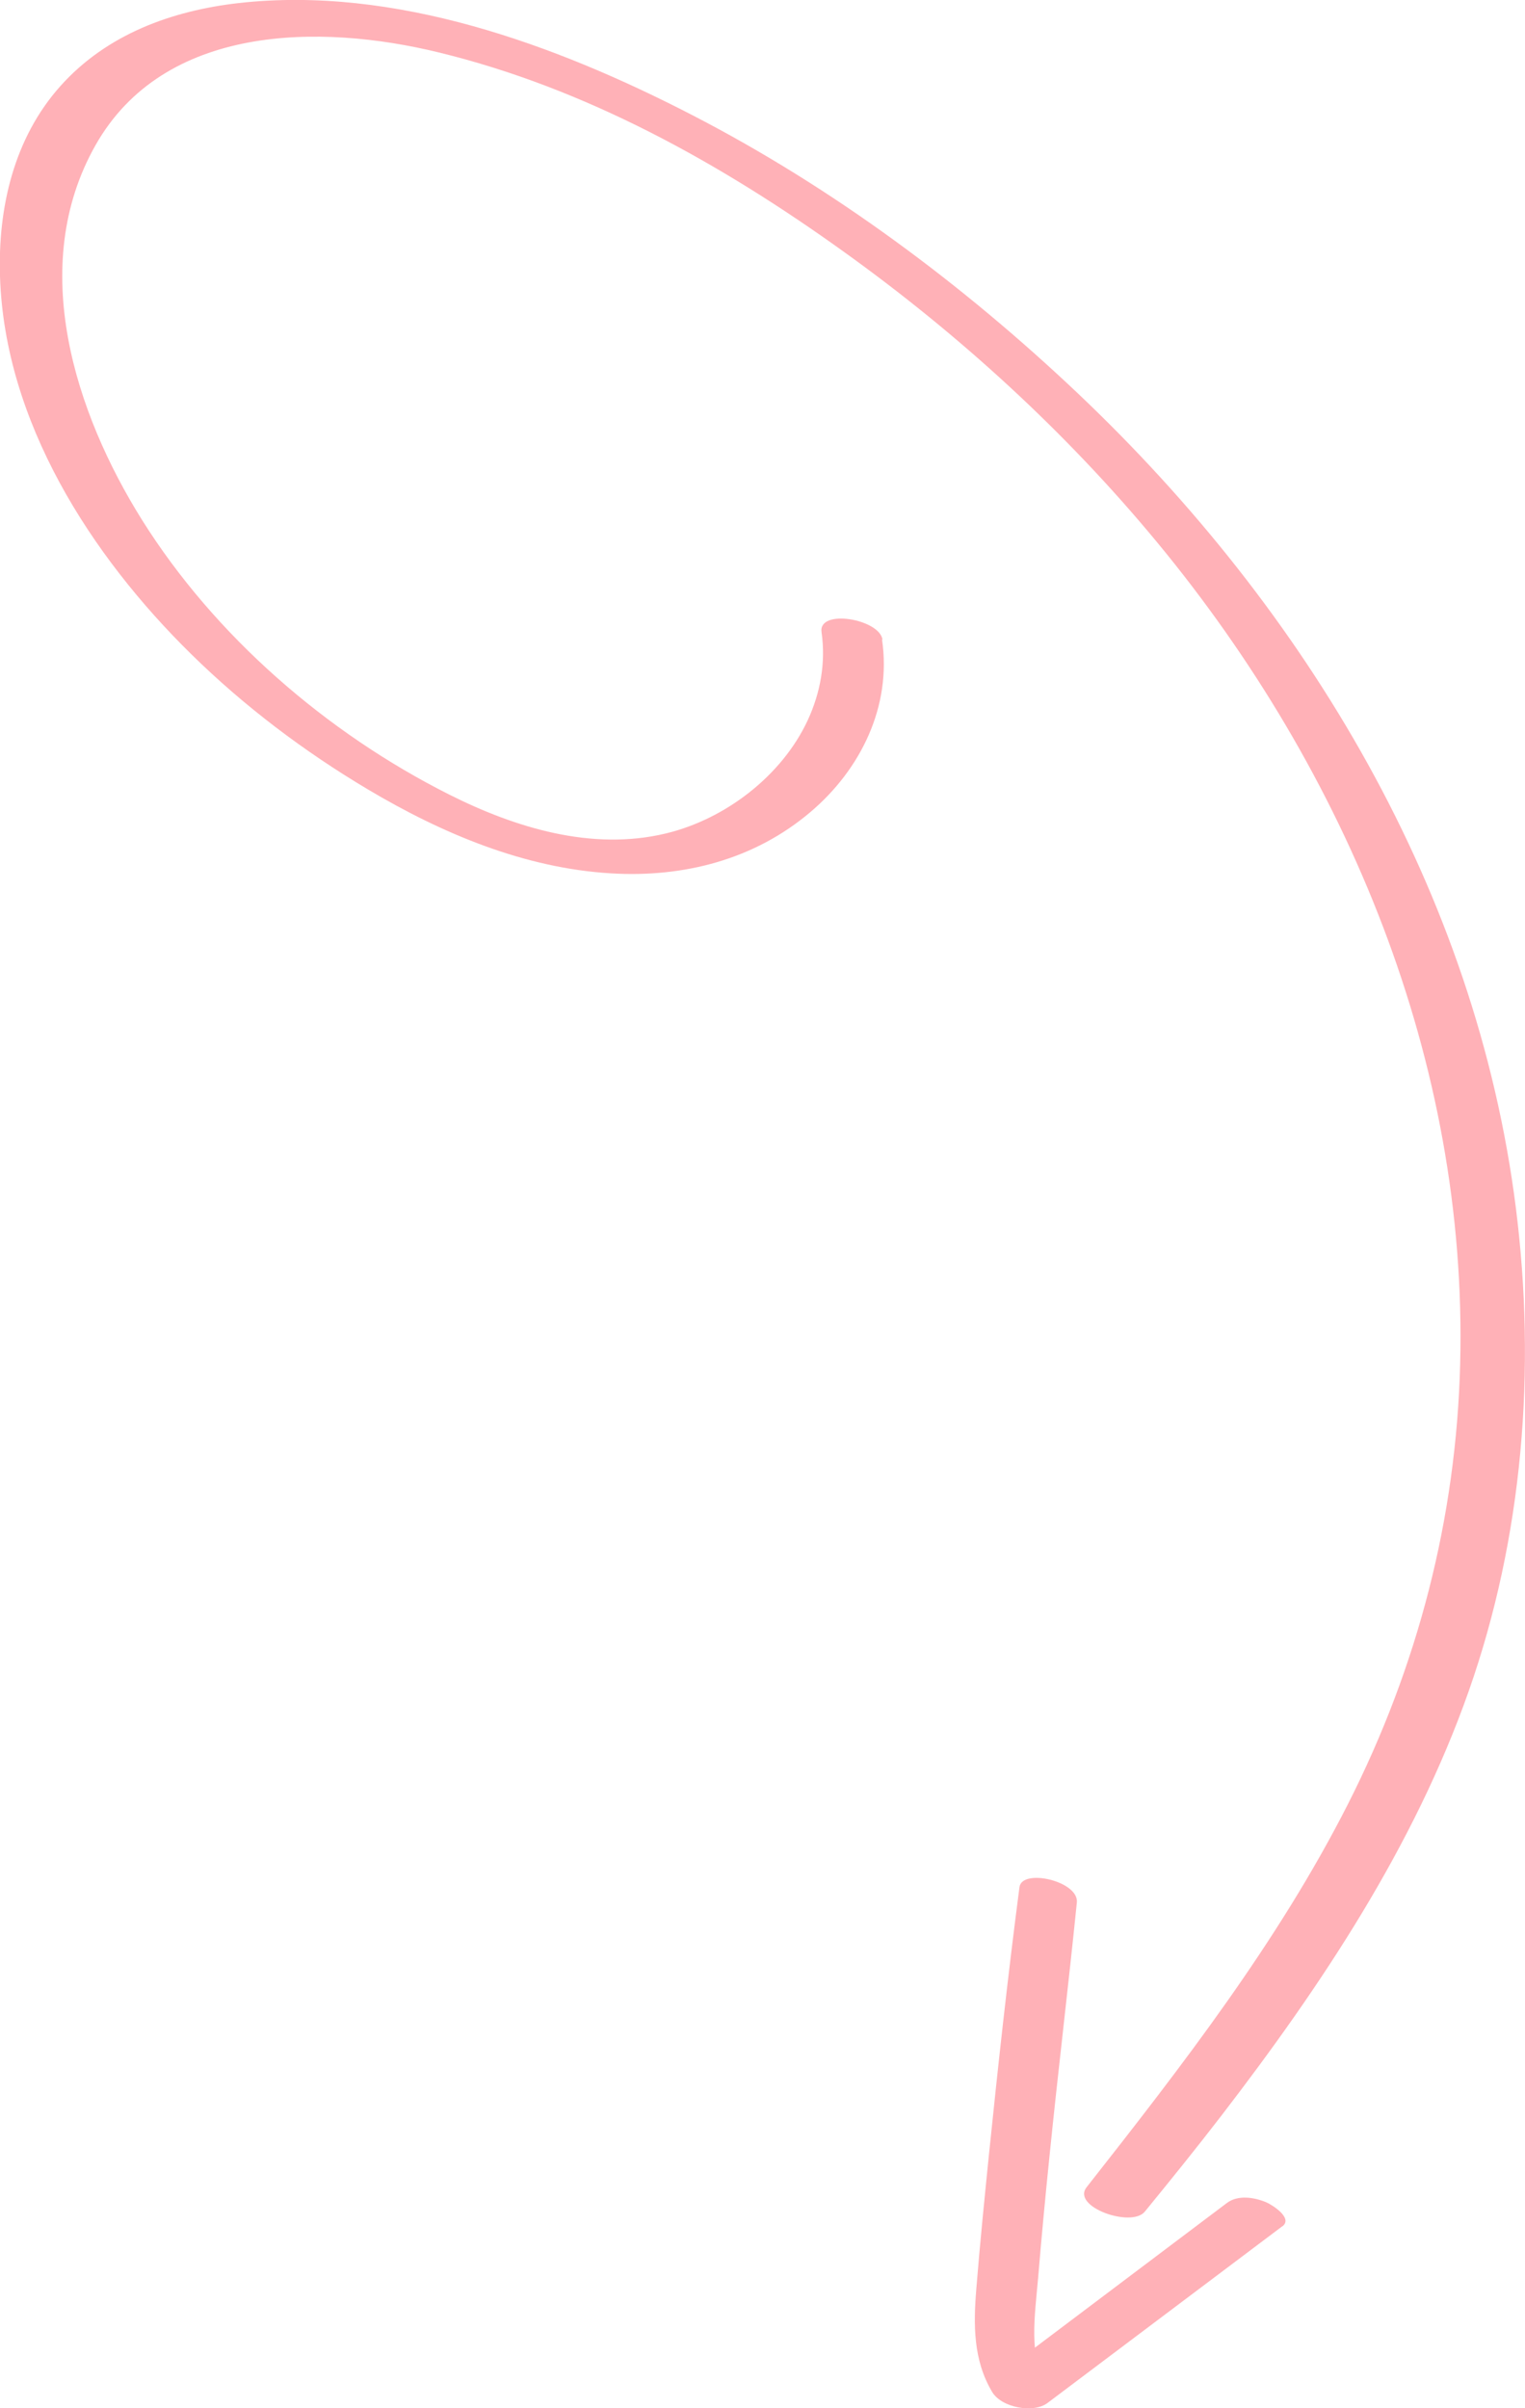 <?xml version="1.0" encoding="UTF-8"?> <svg xmlns="http://www.w3.org/2000/svg" width="76" height="120" viewBox="0 0 76 120" fill="none"><g clip-path="url(#clip0_1000_1789)"><path d="M43.957 31.867C44.444 35.181 42.905 38.333 40.385 40.467C37.594 42.833 34.077 43.735 30.459 43.519C26.137 43.265 22.025 41.531 18.345 39.342C15.168 37.454 12.176 35.196 9.54 32.606C4.515 27.674 0.224 20.993 0 13.764C-0.108 10.365 0.688 6.889 3.007 4.292C5.327 1.695 8.581 0.531 11.882 0.154C19.667 -0.725 27.691 2.219 34.494 5.733C41.514 9.356 48 14.188 53.72 19.605C65.108 30.402 73.557 44.467 75.544 60.181C76.564 68.25 75.9 76.581 73.194 84.272C70.465 92.017 65.85 98.945 60.871 105.419C59.627 107.037 58.343 108.625 57.052 110.205C56.388 111.021 53.38 109.966 54.153 108.987C58.908 102.937 63.678 96.787 67.172 89.905C70.666 83.023 72.576 75.625 72.769 67.949C73.148 52.929 67.149 38.494 57.663 27.019C53.133 21.54 47.814 16.677 42.032 12.531C35.925 8.146 29.214 4.4 21.862 2.612C15.925 1.163 8.164 1.21 4.755 7.244C1.345 13.278 3.757 20.6 7.074 25.902C10.707 31.697 16.273 36.514 22.38 39.589C25.674 41.246 29.493 42.417 33.18 41.531C36.141 40.822 38.963 38.664 40.254 35.889C40.895 34.502 41.158 33.007 40.942 31.497C40.772 30.318 43.833 30.842 43.98 31.874L43.957 31.867Z" fill="#FFB1B7"></path><path d="M63.91 110.93L52.205 119.738C51.502 120.27 49.909 119.969 49.446 119.191C48.495 117.596 48.51 115.831 48.657 114.035C48.835 111.816 49.059 109.596 49.283 107.385C49.739 102.93 50.226 98.476 50.806 94.037C50.93 93.081 53.775 93.736 53.666 94.8C53.241 99.007 52.731 103.2 52.306 107.408C52.097 109.442 51.904 111.484 51.734 113.527C51.579 115.361 51.224 117.457 52.213 119.129L49.453 118.582L61.142 109.774C61.691 109.357 62.518 109.488 63.113 109.743C63.384 109.858 64.458 110.521 63.91 110.937V110.93Z" fill="#FFB1B7"></path></g><defs><clipPath id="clip0_1000_1789"><rect width="76" height="120" fill="white" transform="matrix(-1 0 0 1 76 0)"></rect></clipPath></defs></svg> 